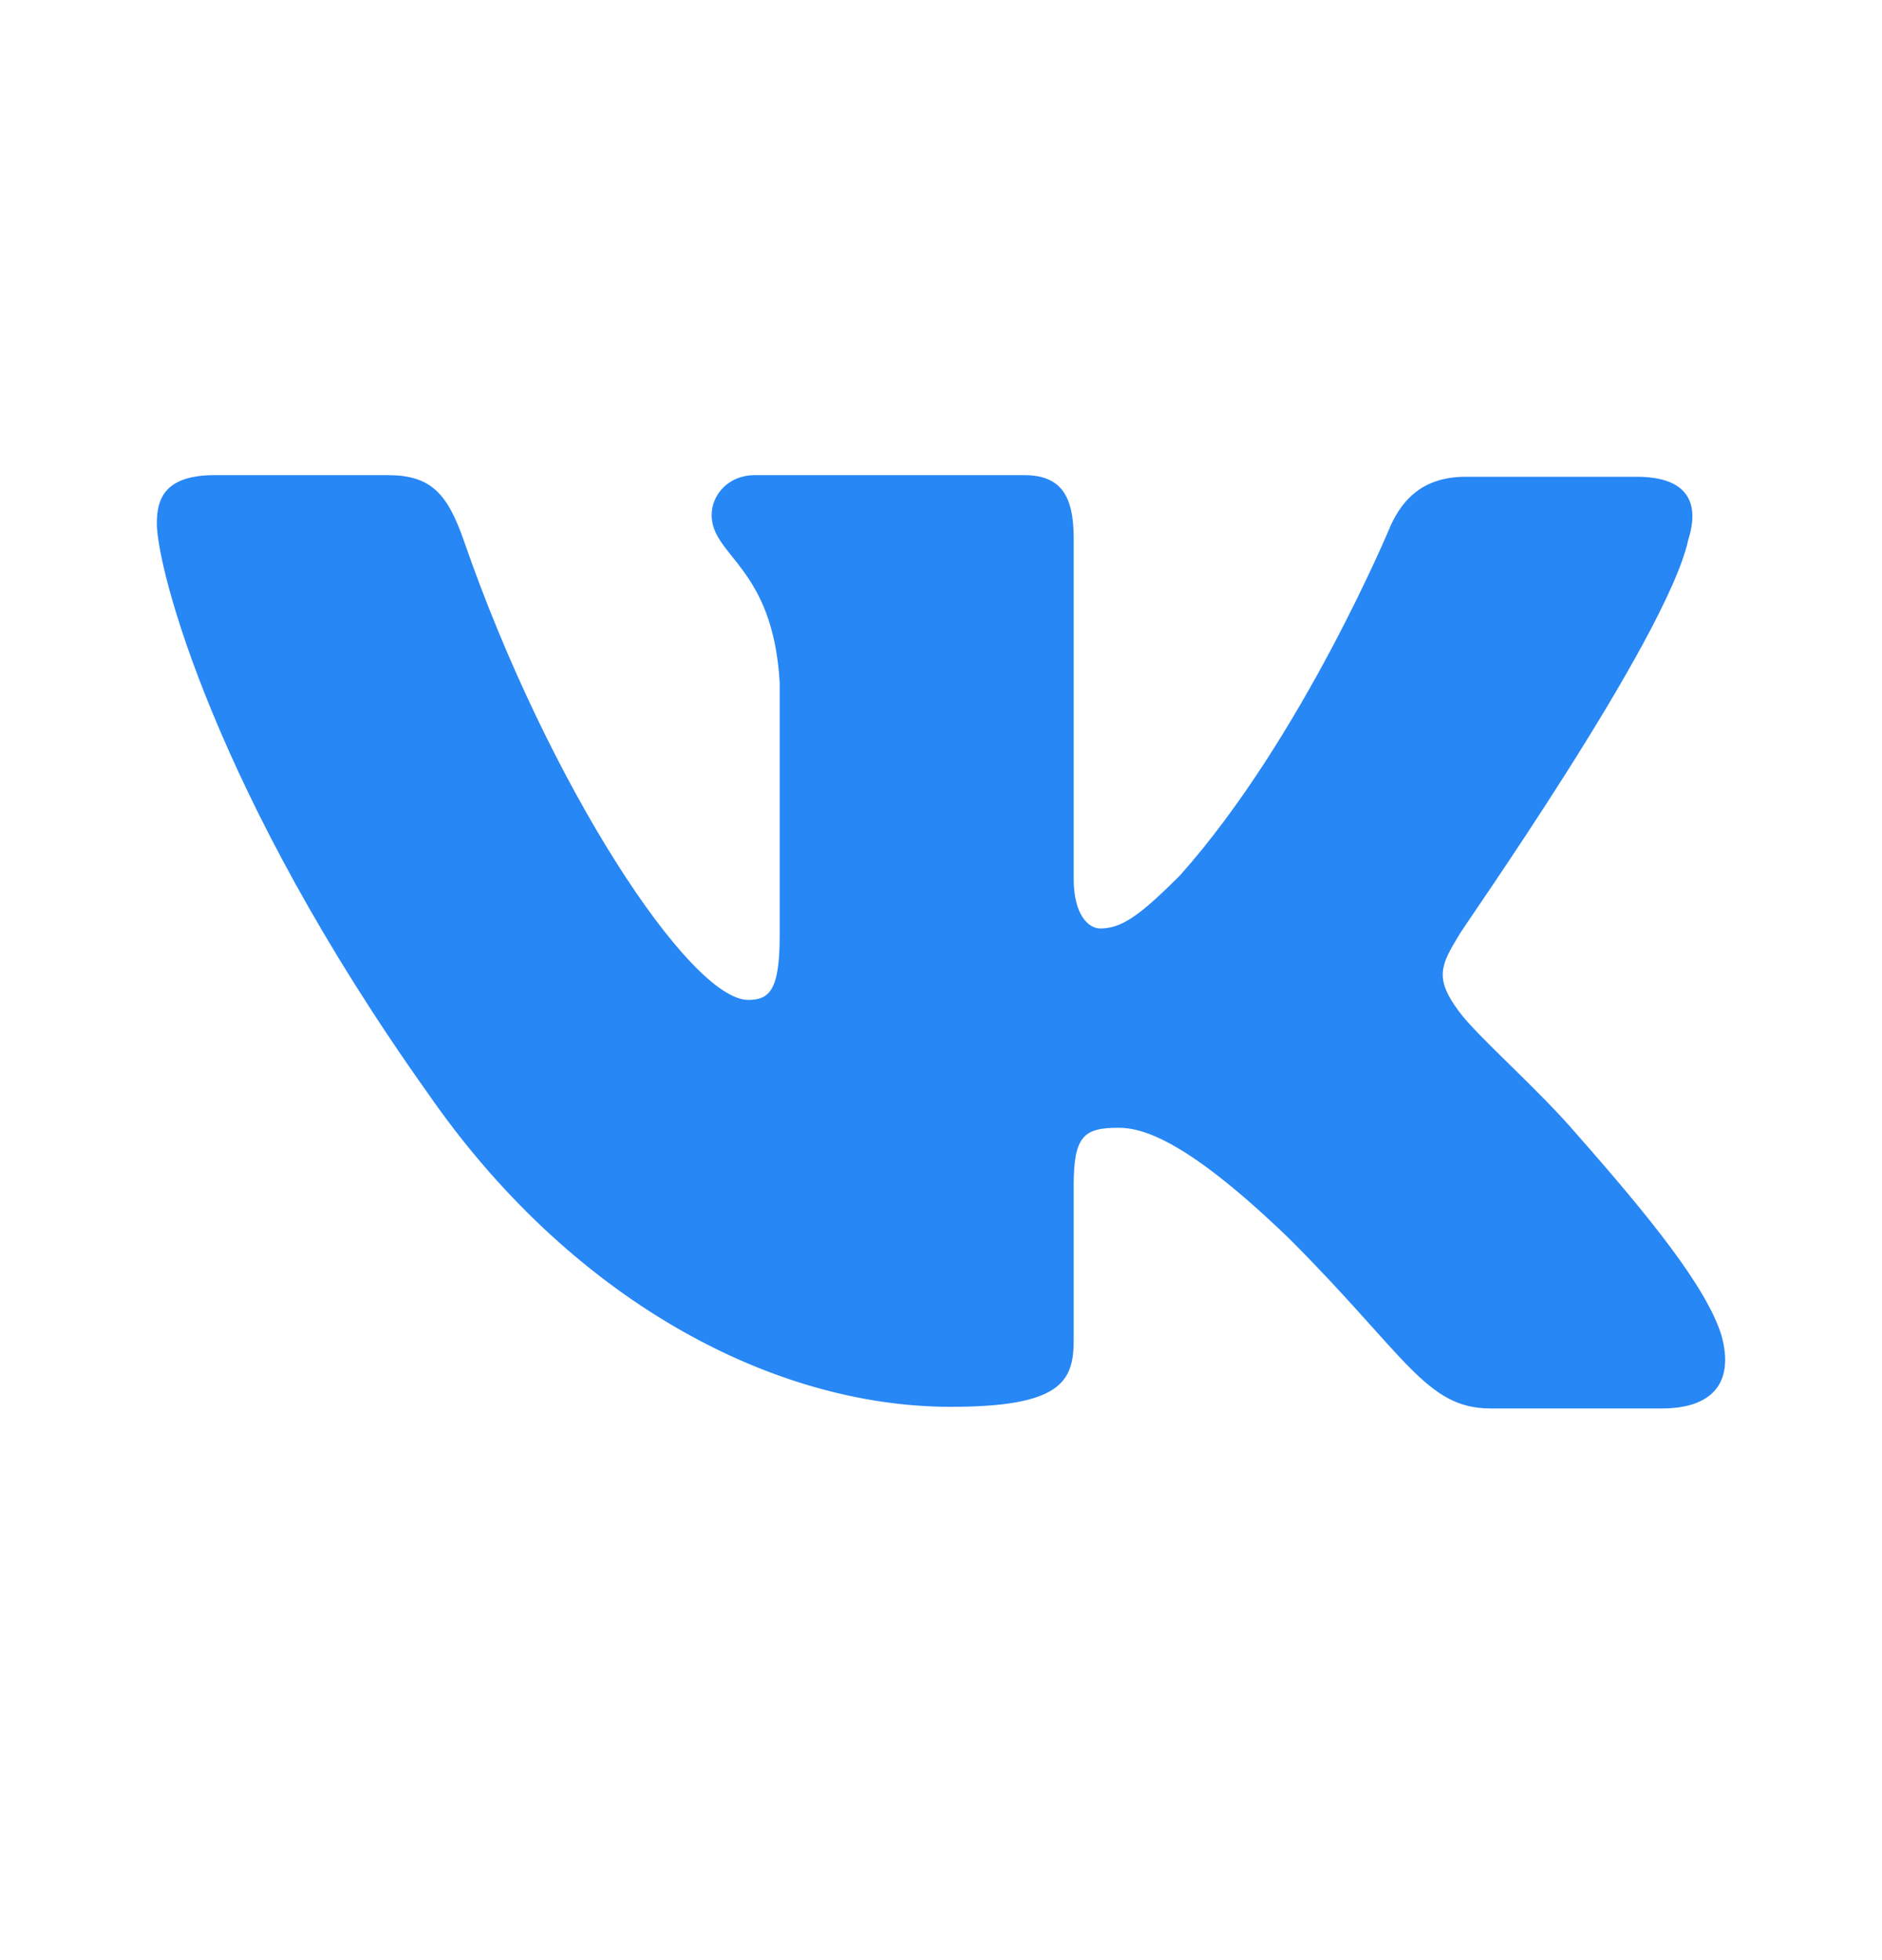 <svg width="24" height="25" viewBox="0 0 24 25" fill="none" xmlns="http://www.w3.org/2000/svg">
<path fill-rule="evenodd" clip-rule="evenodd" d="M21.529 6.886C21.678 6.42 21.529 6.081 20.873 6.081H18.691C18.14 6.081 17.886 6.378 17.738 6.695C17.738 6.695 16.615 9.406 15.048 11.165C14.54 11.673 14.306 11.842 14.031 11.842C13.883 11.842 13.692 11.673 13.692 11.207V6.865C13.692 6.314 13.523 6.06 13.057 6.06H9.625C9.286 6.06 9.075 6.314 9.075 6.568C9.075 7.098 9.858 7.225 9.943 8.707V11.927C9.943 12.626 9.816 12.753 9.541 12.753C8.799 12.753 6.999 10.021 5.919 6.907C5.707 6.293 5.495 6.06 4.944 6.06H2.741C2.106 6.06 2 6.356 2 6.674C2 7.246 2.741 10.127 5.453 13.939C7.253 16.545 9.816 17.943 12.125 17.943C13.523 17.943 13.692 17.625 13.692 17.095V15.126C13.692 14.49 13.819 14.384 14.264 14.384C14.582 14.384 15.154 14.554 16.446 15.803C17.928 17.286 18.183 17.964 19.009 17.964H21.191C21.826 17.964 22.122 17.646 21.953 17.032C21.762 16.418 21.042 15.528 20.11 14.469C19.602 13.876 18.839 13.219 18.606 12.901C18.289 12.478 18.373 12.308 18.606 11.927C18.585 11.927 21.254 8.157 21.529 6.886Z" fill="#2787F5"/>
</svg>
